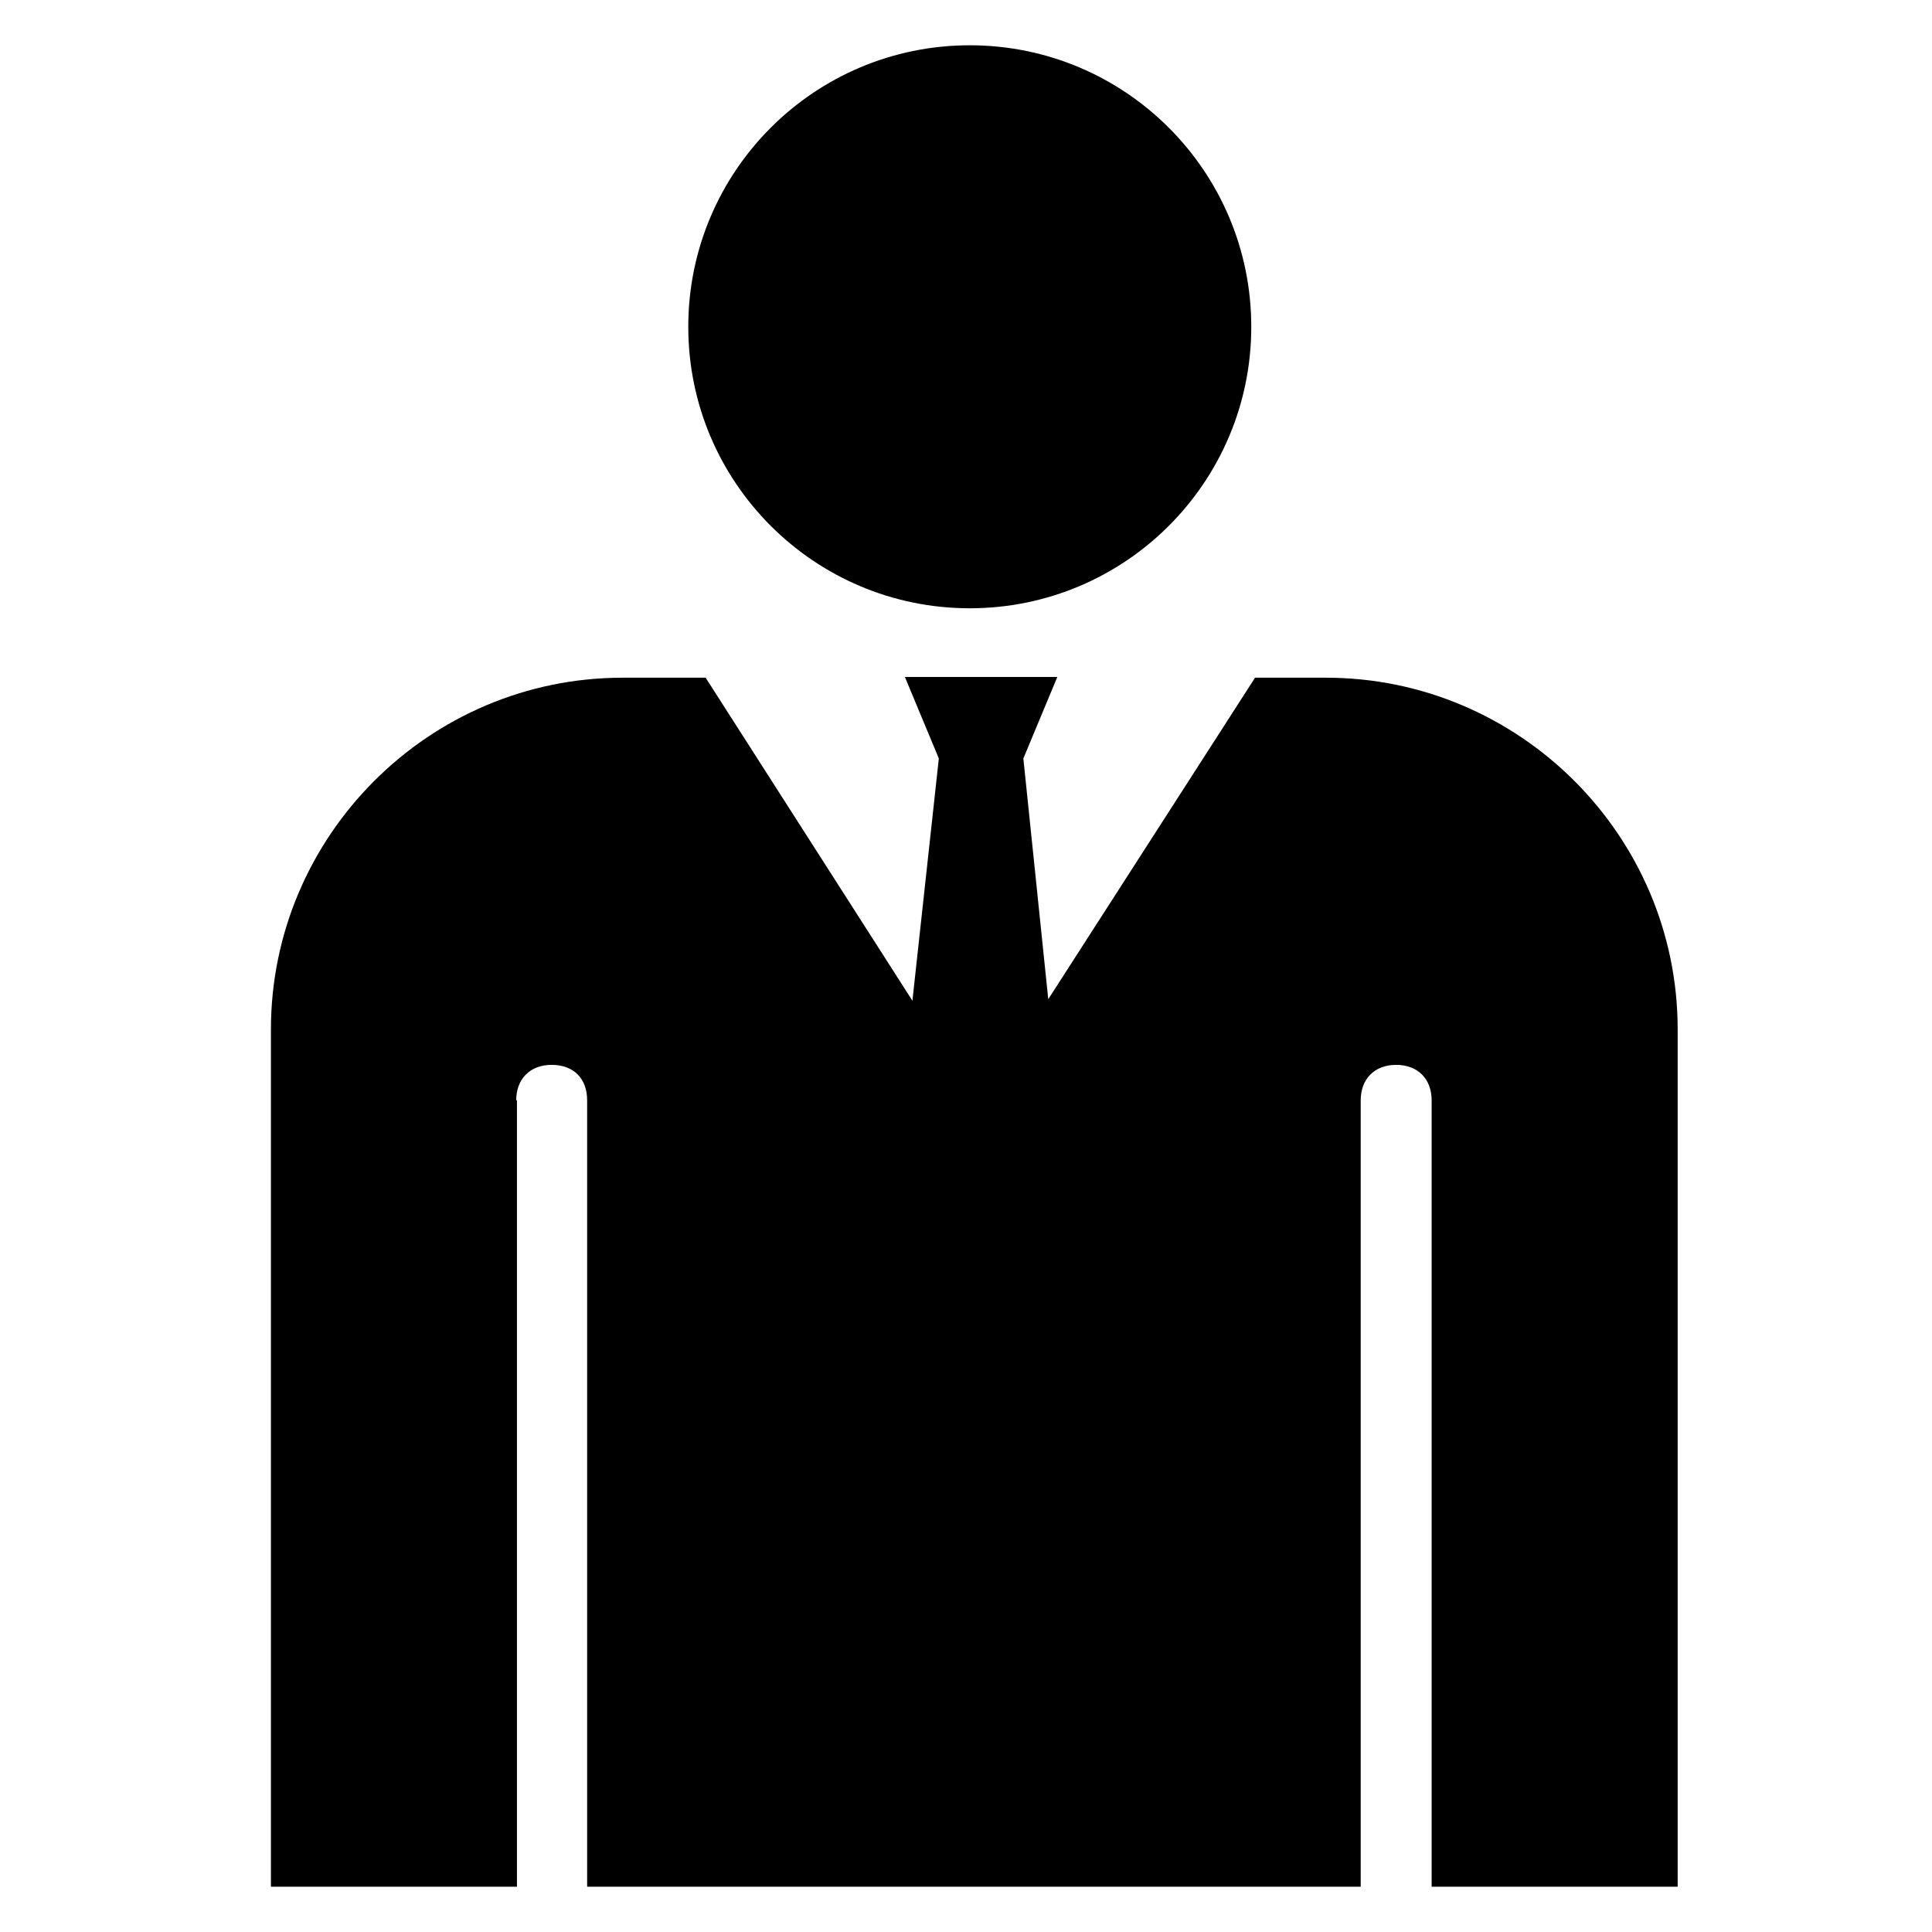 <?xml version="1.0" encoding="utf-8"?>
<!-- Uploaded to: SVG Repo, www.svgrepo.com, Generator: SVG Repo Mixer Tools -->
<svg fill="#000000" height="800px" width="800px" version="1.2" baseProfile="tiny" id="Layer_1" xmlns="http://www.w3.org/2000/svg" xmlns:xlink="http://www.w3.org/1999/xlink"
	  viewBox="-351 153 256 256" xml:space="preserve">
<path d="M-222.5,159c20.6,0,37.3,16.7,37.3,37.3s-16.7,37.3-37.3,37.3s-37.3-16.7-37.3-37.3S-243.1,159-222.5,159z M-282.6,298.8
	c0-2.8,1.8-4.7,4.7-4.7s4.7,1.8,4.7,4.7V403h102.5V298.8c0-2.8,1.8-4.7,4.7-4.7c2.8,0,4.7,1.8,4.7,4.7V403h32.6V289.4
	c0-25.7-21-46.6-46.6-46.6h-9.4l-27.4,42.6l-3.3-31.9l4.5-10.8h-20.2l4.5,10.8l-3.5,32.1l-27.4-42.8h-11c-25.7,0-46.6,21-46.6,46.6
	V403h32.6V298.8H-282.6z"/>
</svg>